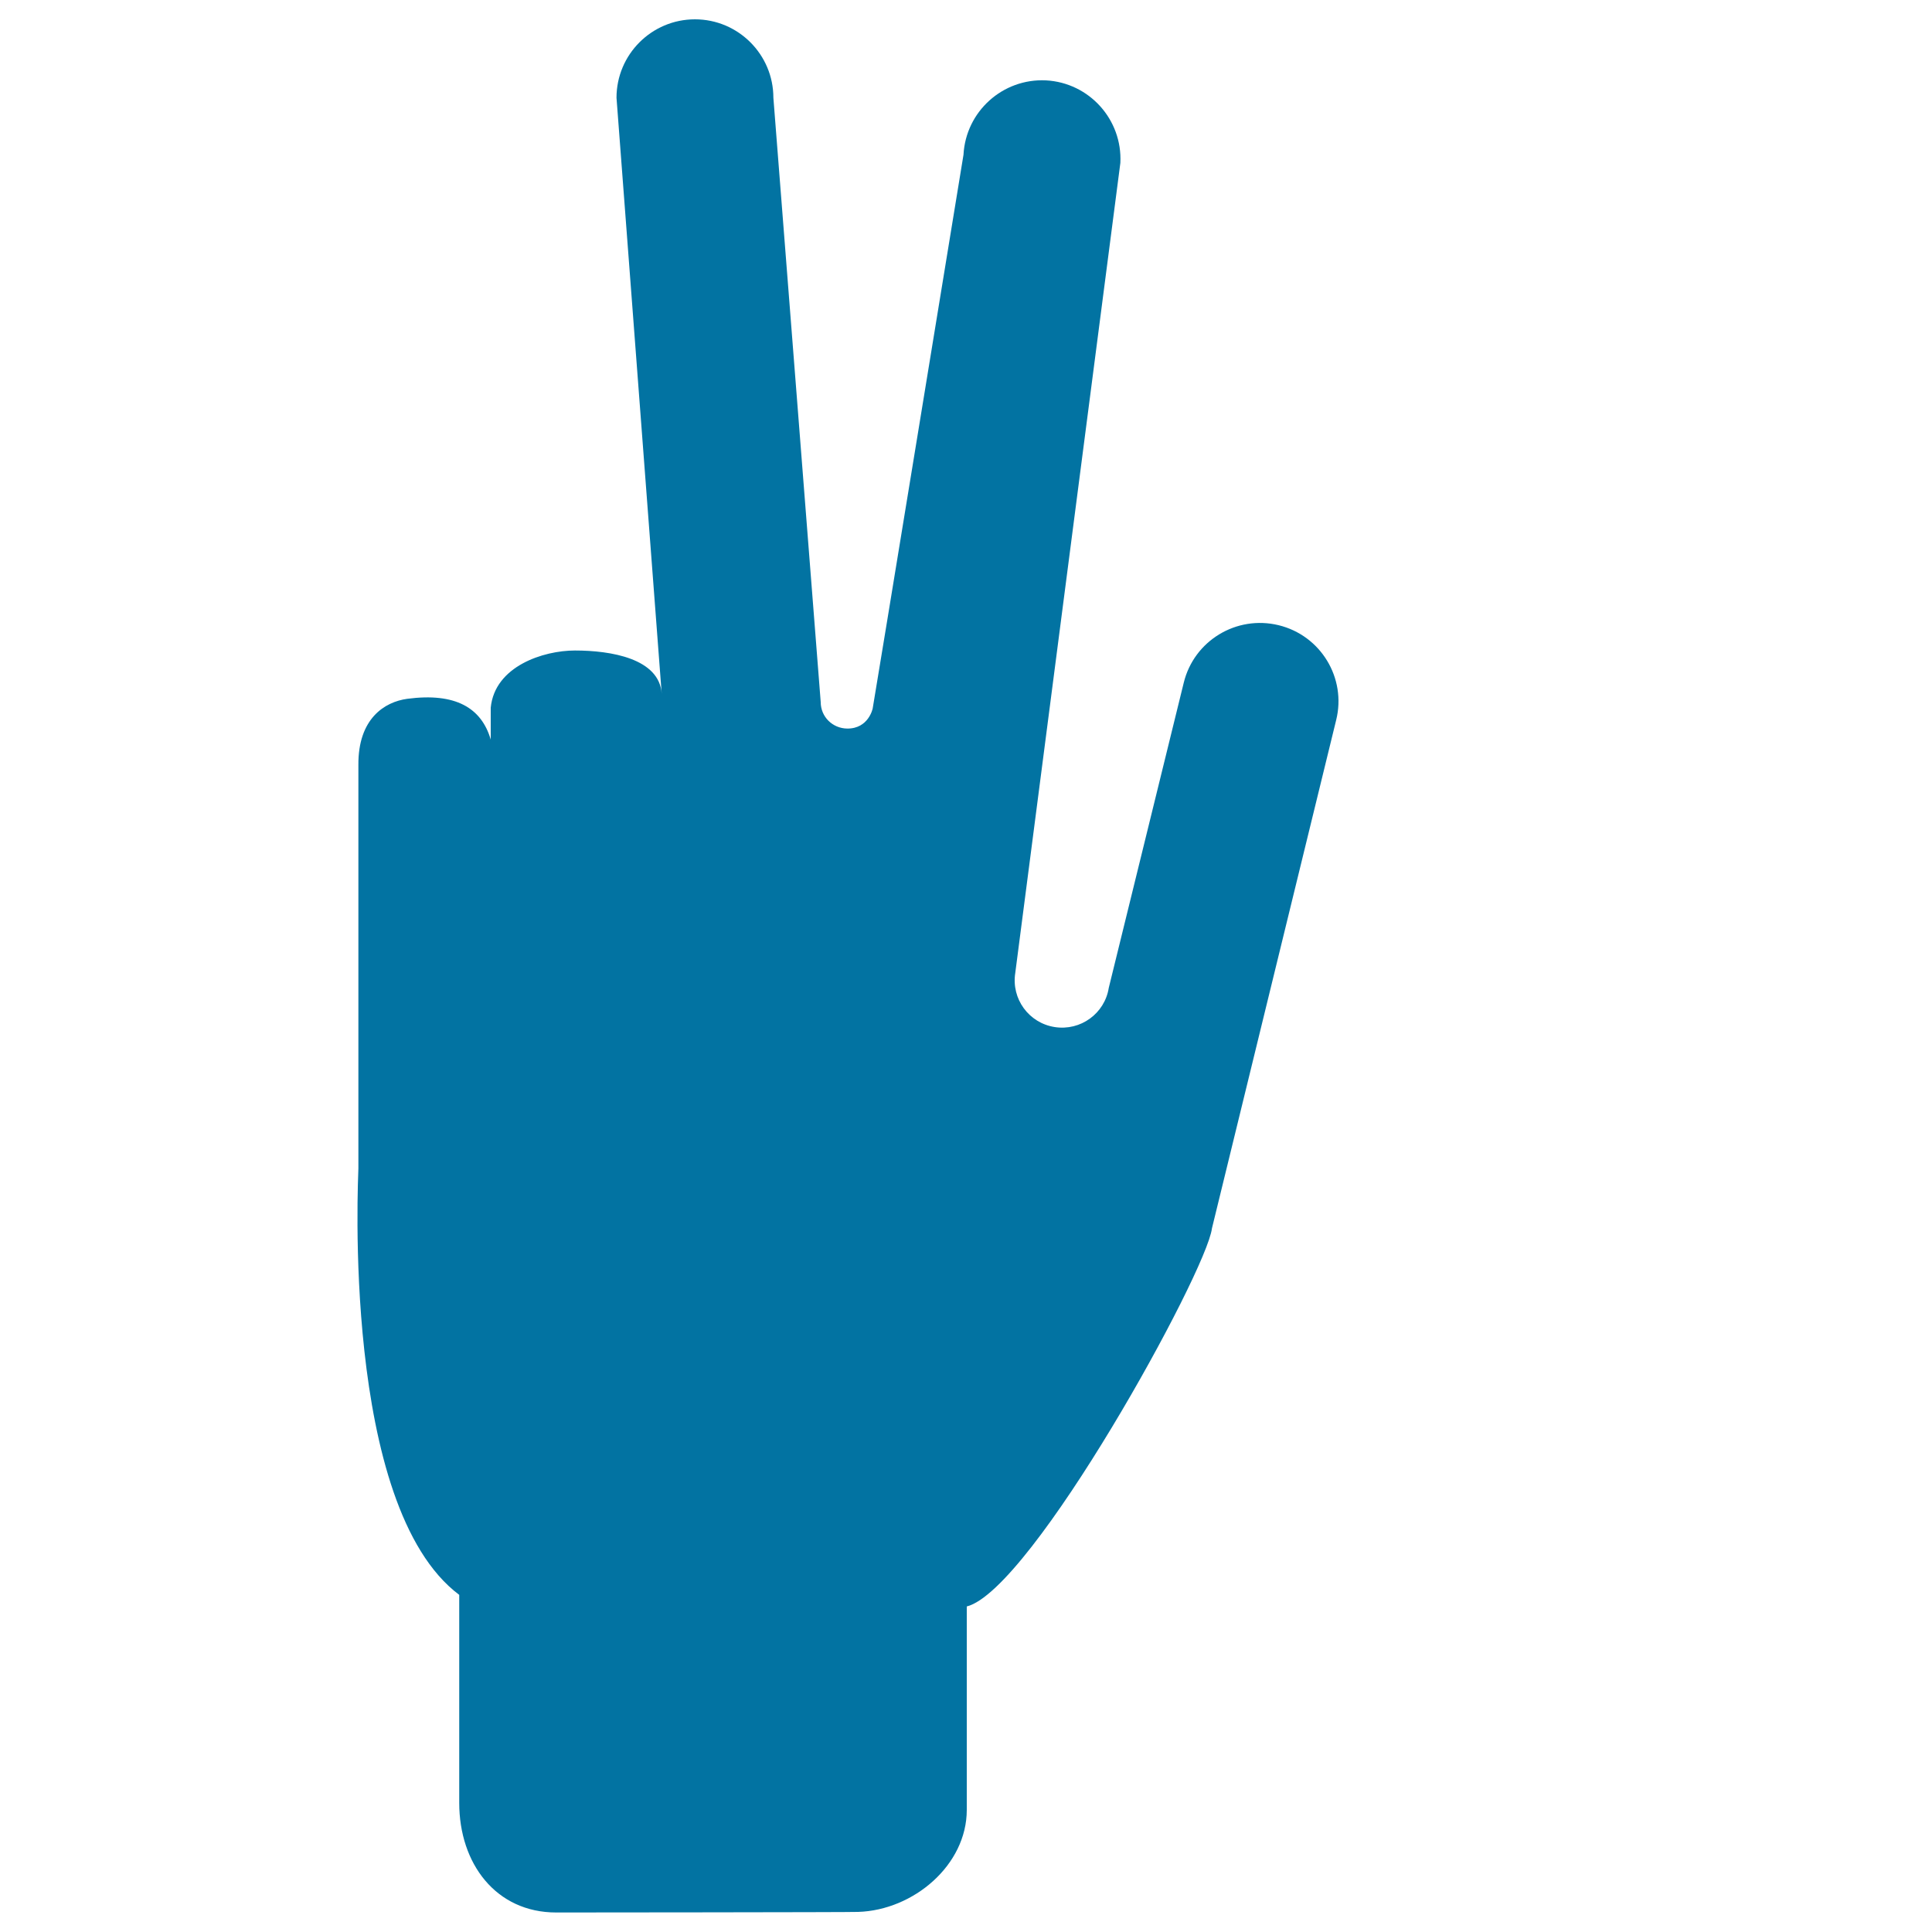 <svg xmlns="http://www.w3.org/2000/svg" viewBox="0 0 1000 1000" style="fill:#0273a2">
<title>Three Fingers Extended Of Hand Silhouette SVG icon</title>
<g><g><path d="M815.1,384.3L815.1,384.3C815.1,384.2,815.1,384.3,815.1,384.3C815.1,384.3,815.1,384.3,815.1,384.3z"/><path d="M802.7,363.9C802.7,363.9,802.7,363.9,802.7,363.9C802.7,363.9,802.7,363.8,802.7,363.9L802.7,363.9z"/></g><path d="M210.8,361.7c25-3.3,38.4,4.7,43.2,21.1l0-16.5c2.1-21.5,27.3-29.6,43.6-29.6c18.5,0,43.7,4.1,44.9,22.4l0,0L319.1,50.6c0-22.4,18.2-40.6,40.6-40.6c22.4,0,40.6,18.2,40.6,40.6l24.5,312.8c0,7.6,6.1,13.6,13.7,13.7c11.1,0.1,13.2-10.4,13.2-10.4c0.3-1.1,47-286.6,47-286.6c1.2-22.4,20.3-39.6,42.7-38.5c22.4,1.2,39.6,20.3,38.5,42.7l-54.4,419.3c-2.1,13.4,7,25.9,20.4,28c13.4,2.1,25.9-7,28-20.3l38.8-157.9c5.3-21.8,27.3-35.1,49.1-29.8c21.8,5.3,35.2,27.3,29.8,49.1l-64.3,263.1c-2.8,22.7-93.3,187.2-126.9,195.7v105.3c0,28.6-27.6,51.9-56.2,52.8c-1.9,0.2-156.3,0.3-156.3,0.3c-31.3,0-50.2-25.4-50.2-56.7V825.5c-61.3-45.9-52.2-216.9-52.2-220.8V396C185.3,372,199,363.3,210.8,361.7z"/></g>
</svg>